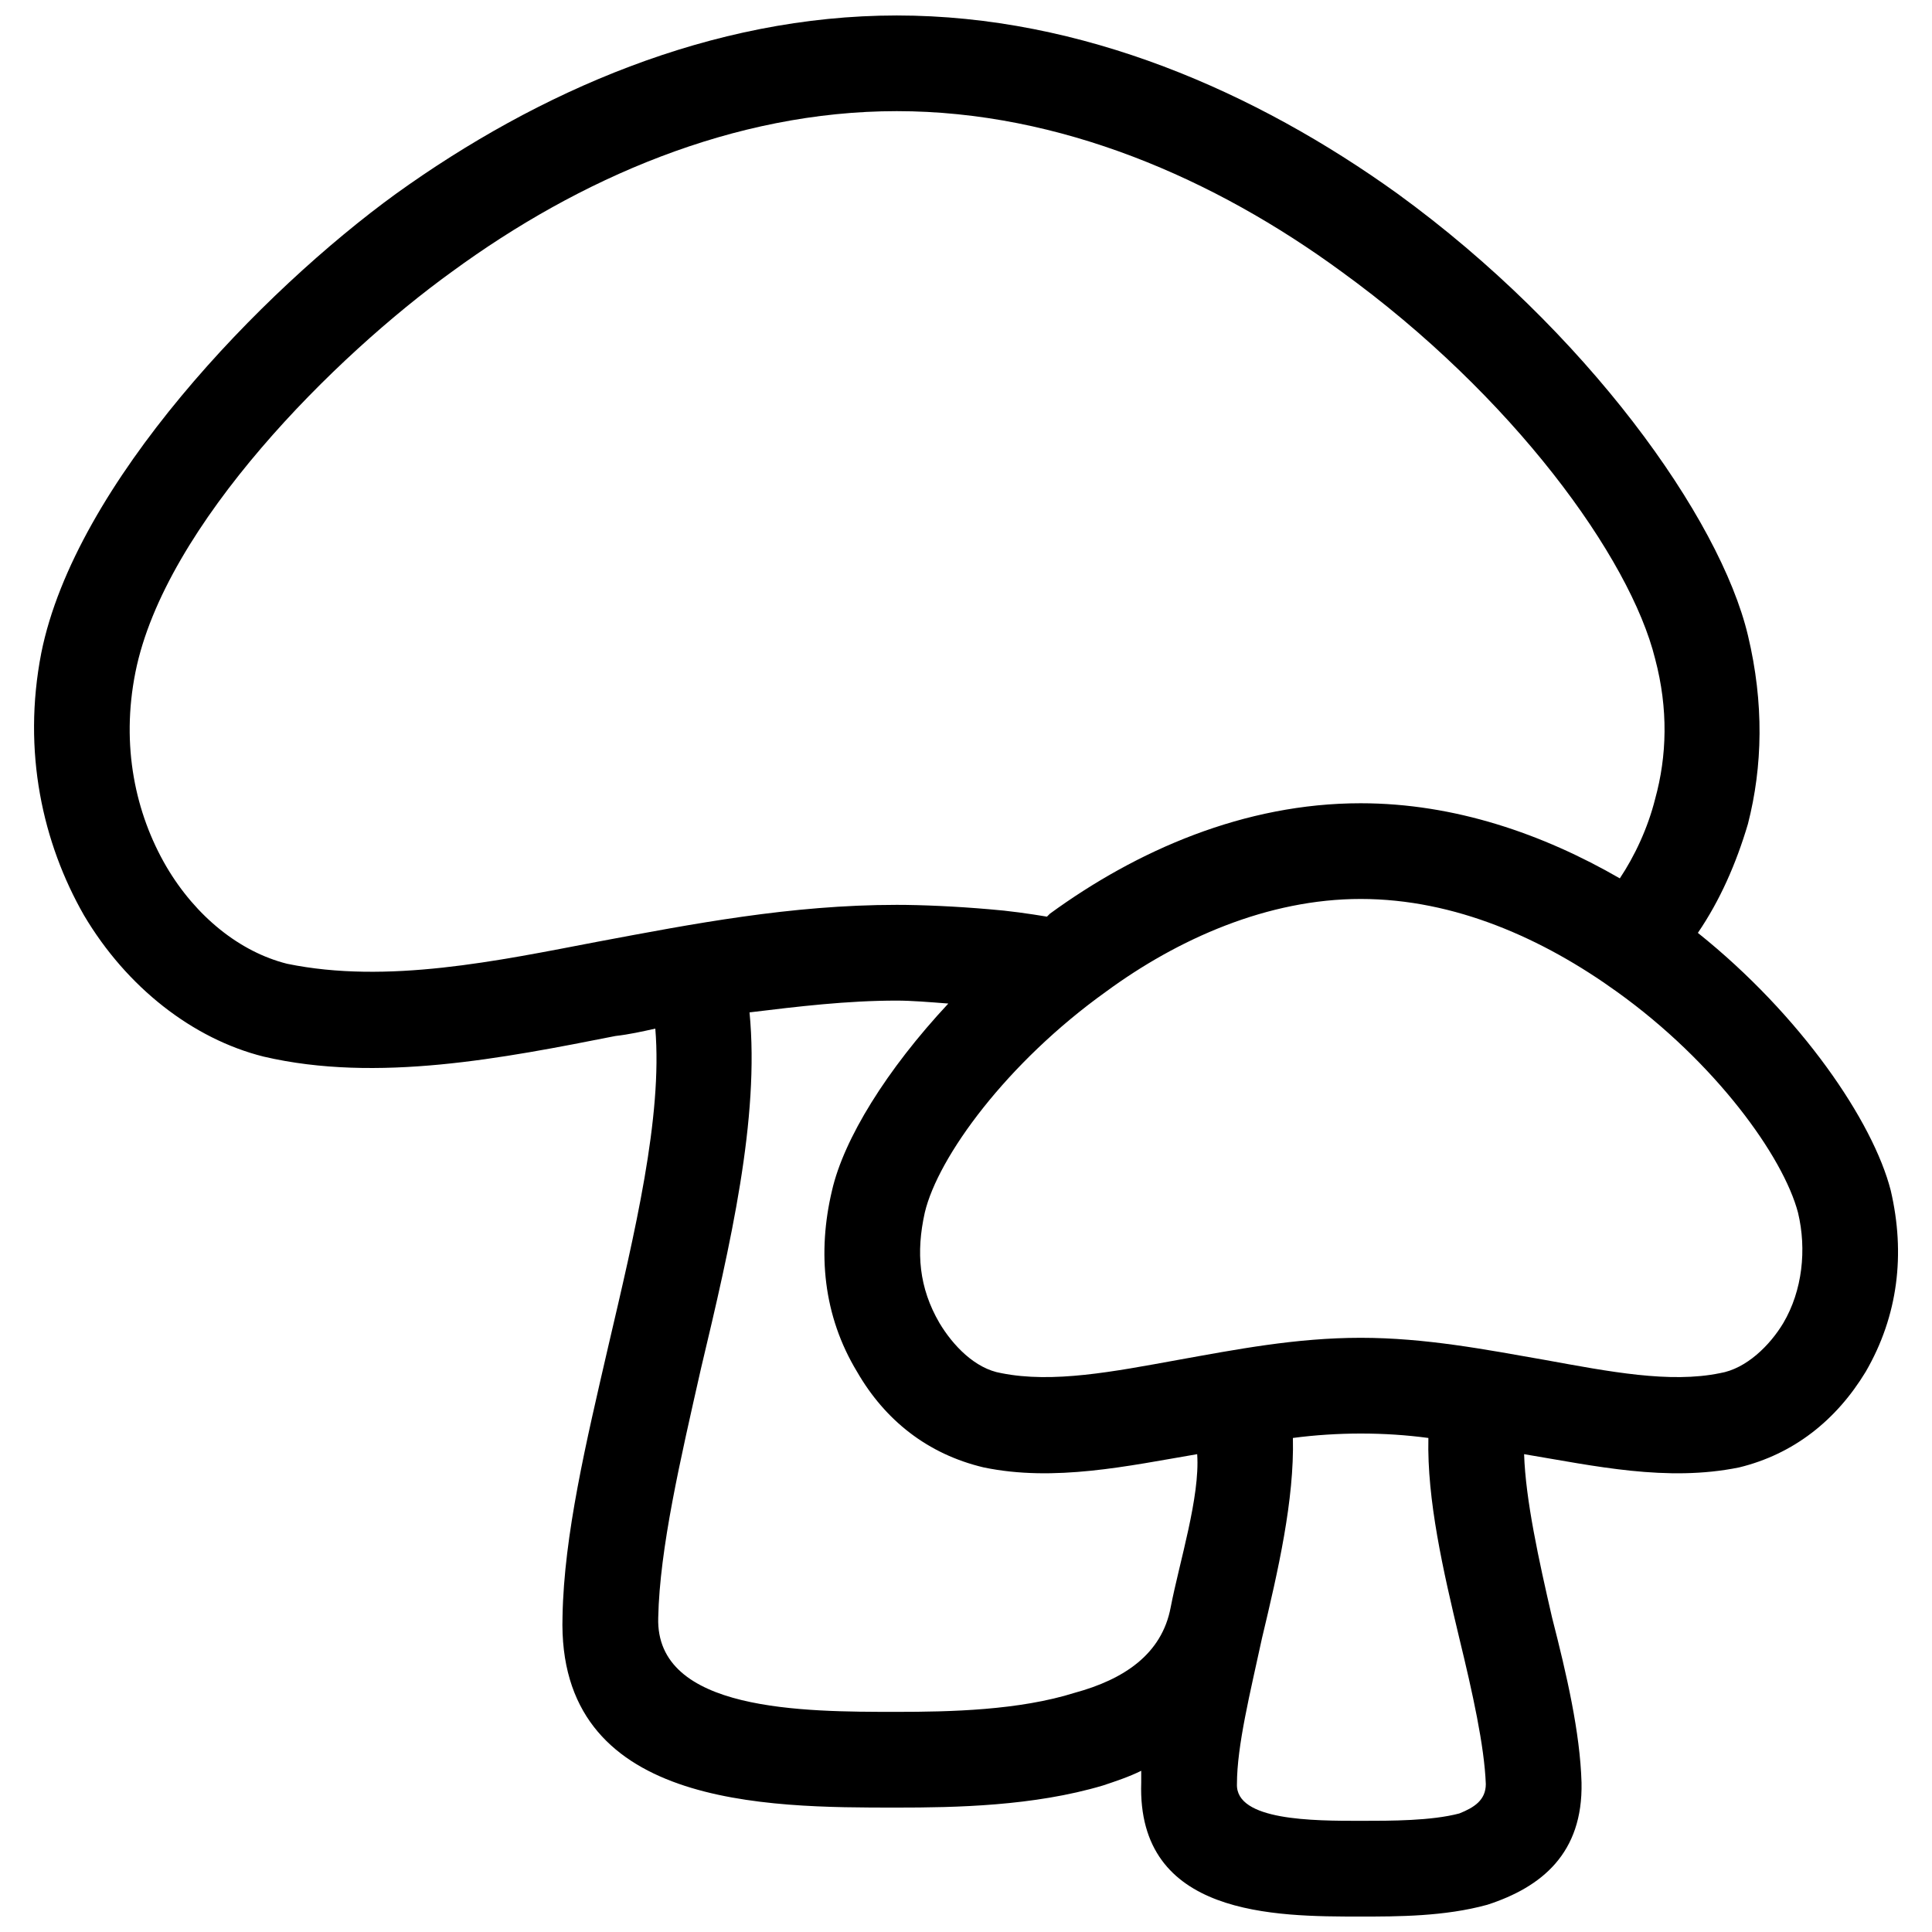 <?xml version="1.0" encoding="UTF-8"?>
<!-- Uploaded to: SVG Repo, www.svgrepo.com, Generator: SVG Repo Mixer Tools -->
<svg width="800px" height="800px" version="1.1" viewBox="144 144 512 512" xmlns="http://www.w3.org/2000/svg">
 <defs>
  <clipPath id="a">
   <path d="m153 148.09h494v503.81h-494z"/>
  </clipPath>
 </defs>
 <g clip-path="url(#a)">
  <path d="m446.44 613.27c-3.121 1.562-6.633 2.731-10.145 3.902-18.34 5.465-39.023 5.856-54.633 5.856-34.73 0-90.148 0-88.586-50.73 0.391-21.465 6.242-46.051 12.098-71.414 7.023-30.051 14.438-60.879 12.488-84.293-3.512 0.781-7.023 1.562-10.535 1.953-29.66 5.856-63.219 12.488-93.27 5.465-18.73-4.684-36.293-18.34-47.609-37.465-10.926-19.121-16.391-43.316-11.316-69.465 8.977-44.879 58.539-96 94.051-121.76 37.465-26.926 83.512-47.219 132.68-47.219 49.172 0 95.219 20.293 132.68 47.219 49.953 36.293 85.465 85.855 92.879 117.07 4.293 17.953 3.902 34.73 0 49.953-3.121 10.535-7.414 20.293-13.27 28.879 27.316 21.855 46.438 49.953 51.121 68.293 3.902 16.781 1.953 33.172-6.633 48-7.805 12.879-19.121 21.855-33.562 25.367-19.121 3.902-38.246-0.391-56.977-3.512 0.391 12.098 3.902 28.098 7.414 43.316 3.902 15.219 7.414 30.438 7.805 43.707 0.391 18.73-10.535 27.707-24.977 32.391-11.316 3.121-23.805 3.121-33.562 3.121-22.633 0-59.316 0-58.148-35.512v-3.121zm76.098-88.195c-5.856-0.781-11.707-1.172-17.953-1.172-5.856 0-12.098 0.391-17.953 1.172 0.391 16.391-3.902 35.121-8.195 53.074-3.121 14.438-6.633 28.488-6.633 38.633-0.391 9.758 20.293 9.758 32.781 9.758 8.195 0 18.73 0 26.148-1.953 3.902-1.562 7.023-3.512 7.023-7.805-0.391-10.145-3.512-24.195-7.023-38.633-4.293-17.953-8.586-36.684-8.195-53.074zm-61.27 4.293c-18.34 3.121-37.855 7.414-56.586 3.512-14.828-3.512-26.148-12.488-33.562-25.367-8.977-14.828-10.535-31.609-6.633-48 3.121-13.66 14.438-32 30.828-49.562-5.074-0.391-9.758-0.781-13.66-0.781-13.27 0-26.148 1.562-39.023 3.121 2.731 28.098-5.074 61.66-12.879 94.441-5.465 24.195-10.926 47.609-11.316 65.953-0.781 24.977 38.633 24.977 63.219 24.977 14.051 0 32.391-0.391 47.219-5.074 12.879-3.512 23.023-10.145 25.367-22.633 2.34-12.098 7.805-29.27 7.023-40.586zm112-152.59c3.902-5.856 7.414-13.27 9.367-21.074 3.121-11.316 3.512-23.805 0-37.074-6.633-26.926-37.855-69.855-83.121-102.64-33.562-24.586-74.539-42.535-117.86-42.535s-84.293 17.953-117.86 42.535c-30.828 22.242-76.098 67.121-83.902 106.15-3.902 19.512 0 37.465 8.195 51.512 7.805 13.27 19.512 22.633 32 25.758 26.535 5.465 55.805-0.781 82.344-5.856 24.977-4.684 51.121-9.758 79.219-9.758 6.633 0 15.609 0.391 24.586 1.172 5.074 0.391 10.535 1.172 15.219 1.953l0.781-0.781c23.023-16.781 51.512-29.27 82.344-29.27 24.977 0 48.391 8.195 68.684 19.902zm-117.07 127.61c15.219-2.731 31.219-5.856 48.391-5.856s33.172 3.121 48.781 5.856c17.172 3.121 33.172 6.242 46.438 3.512 7.023-1.172 13.27-7.414 16.781-13.27 5.074-8.586 6.242-19.512 3.902-29.27-3.902-14.828-21.855-39.805-48-58.539-19.512-14.051-42.926-24.586-67.902-24.586-24.586 0-48.391 10.535-67.512 24.586-26.148 18.73-44.488 43.707-48 58.539-2.34 10.535-1.562 19.902 3.902 29.27 3.512 5.856 9.367 12.098 16.391 13.27 13.66 2.731 29.66-0.391 46.828-3.512z"/>
 </g>
</svg>